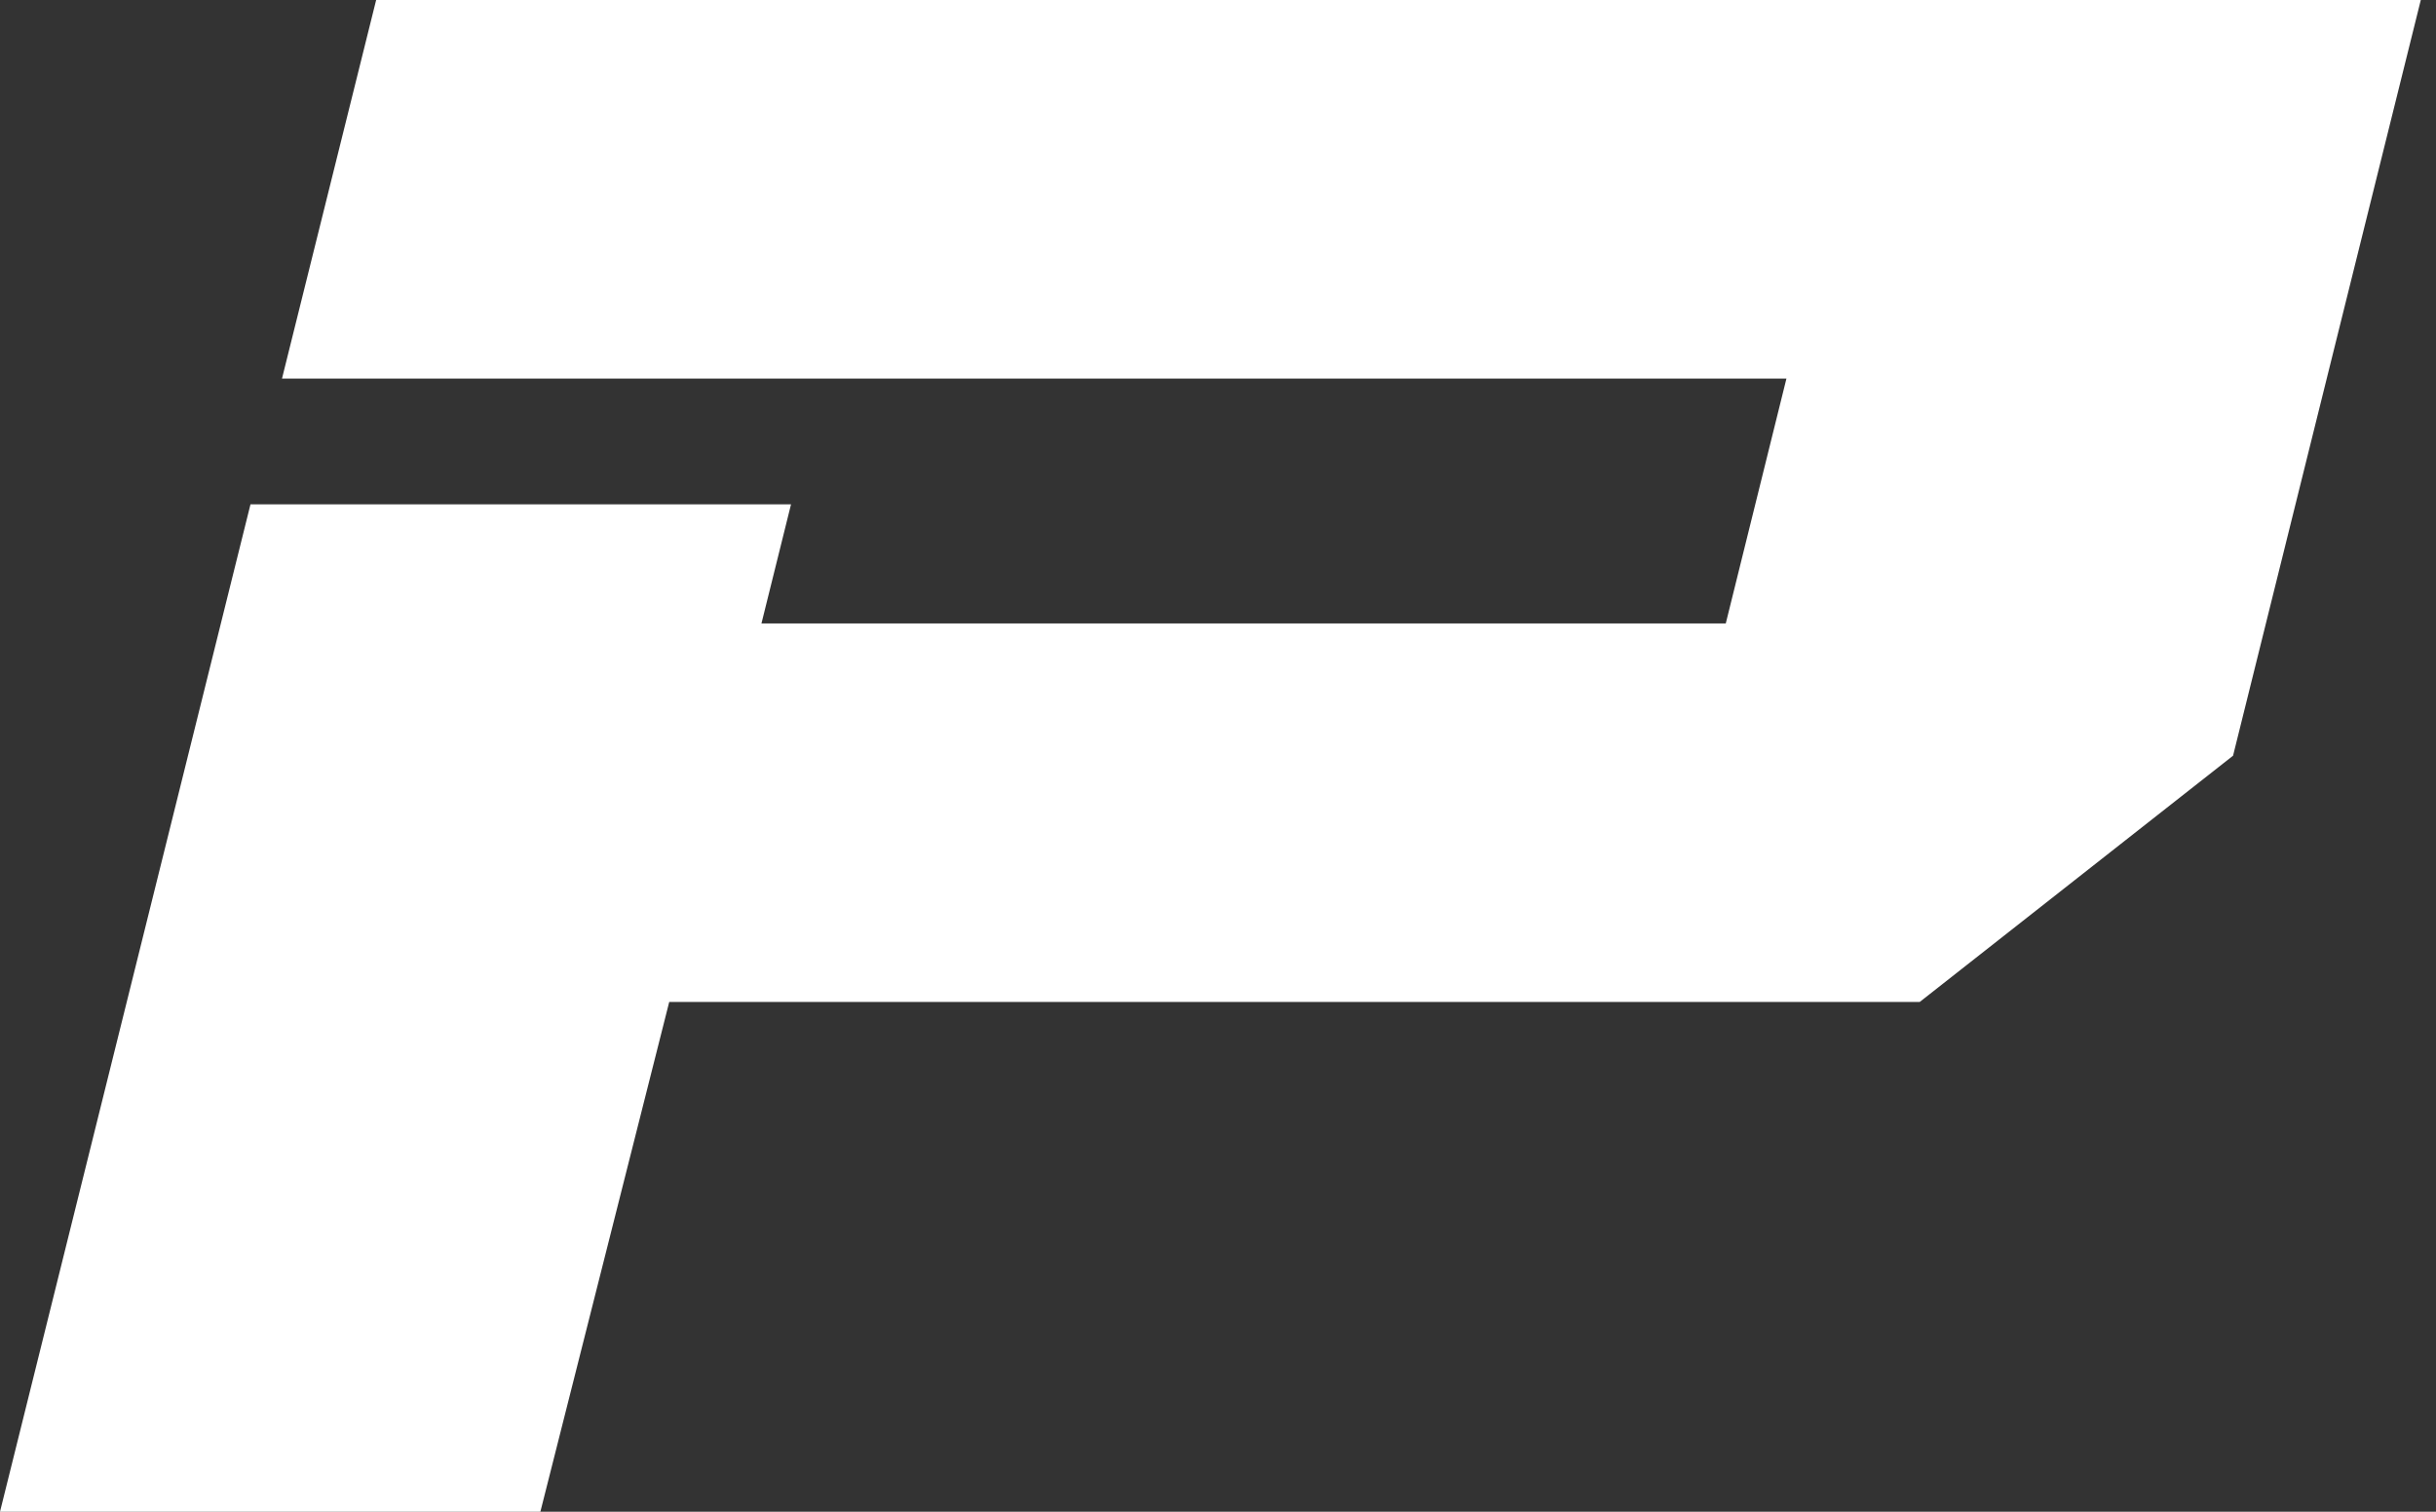 <?xml version="1.0" encoding="utf-8"?>
<svg xmlns="http://www.w3.org/2000/svg" fill="none" height="100%" overflow="visible" preserveAspectRatio="none" style="display: block;" viewBox="0 0 29 18" width="100%">
<rect x="0" y="0" width="29" height="18" fill="#333333" stroke="none"/>
<path d="M9.143 0H4.478L3.357 4.508H21.267L20.545 7.423H9.065L9.417 6.005H2.982L0 18H6.433L7.967 11.93H15.666H22.854L26.584 8.998L27.821 4.017L28.819 0H9.143Z" fill="white" id="Vector"/>
</svg>